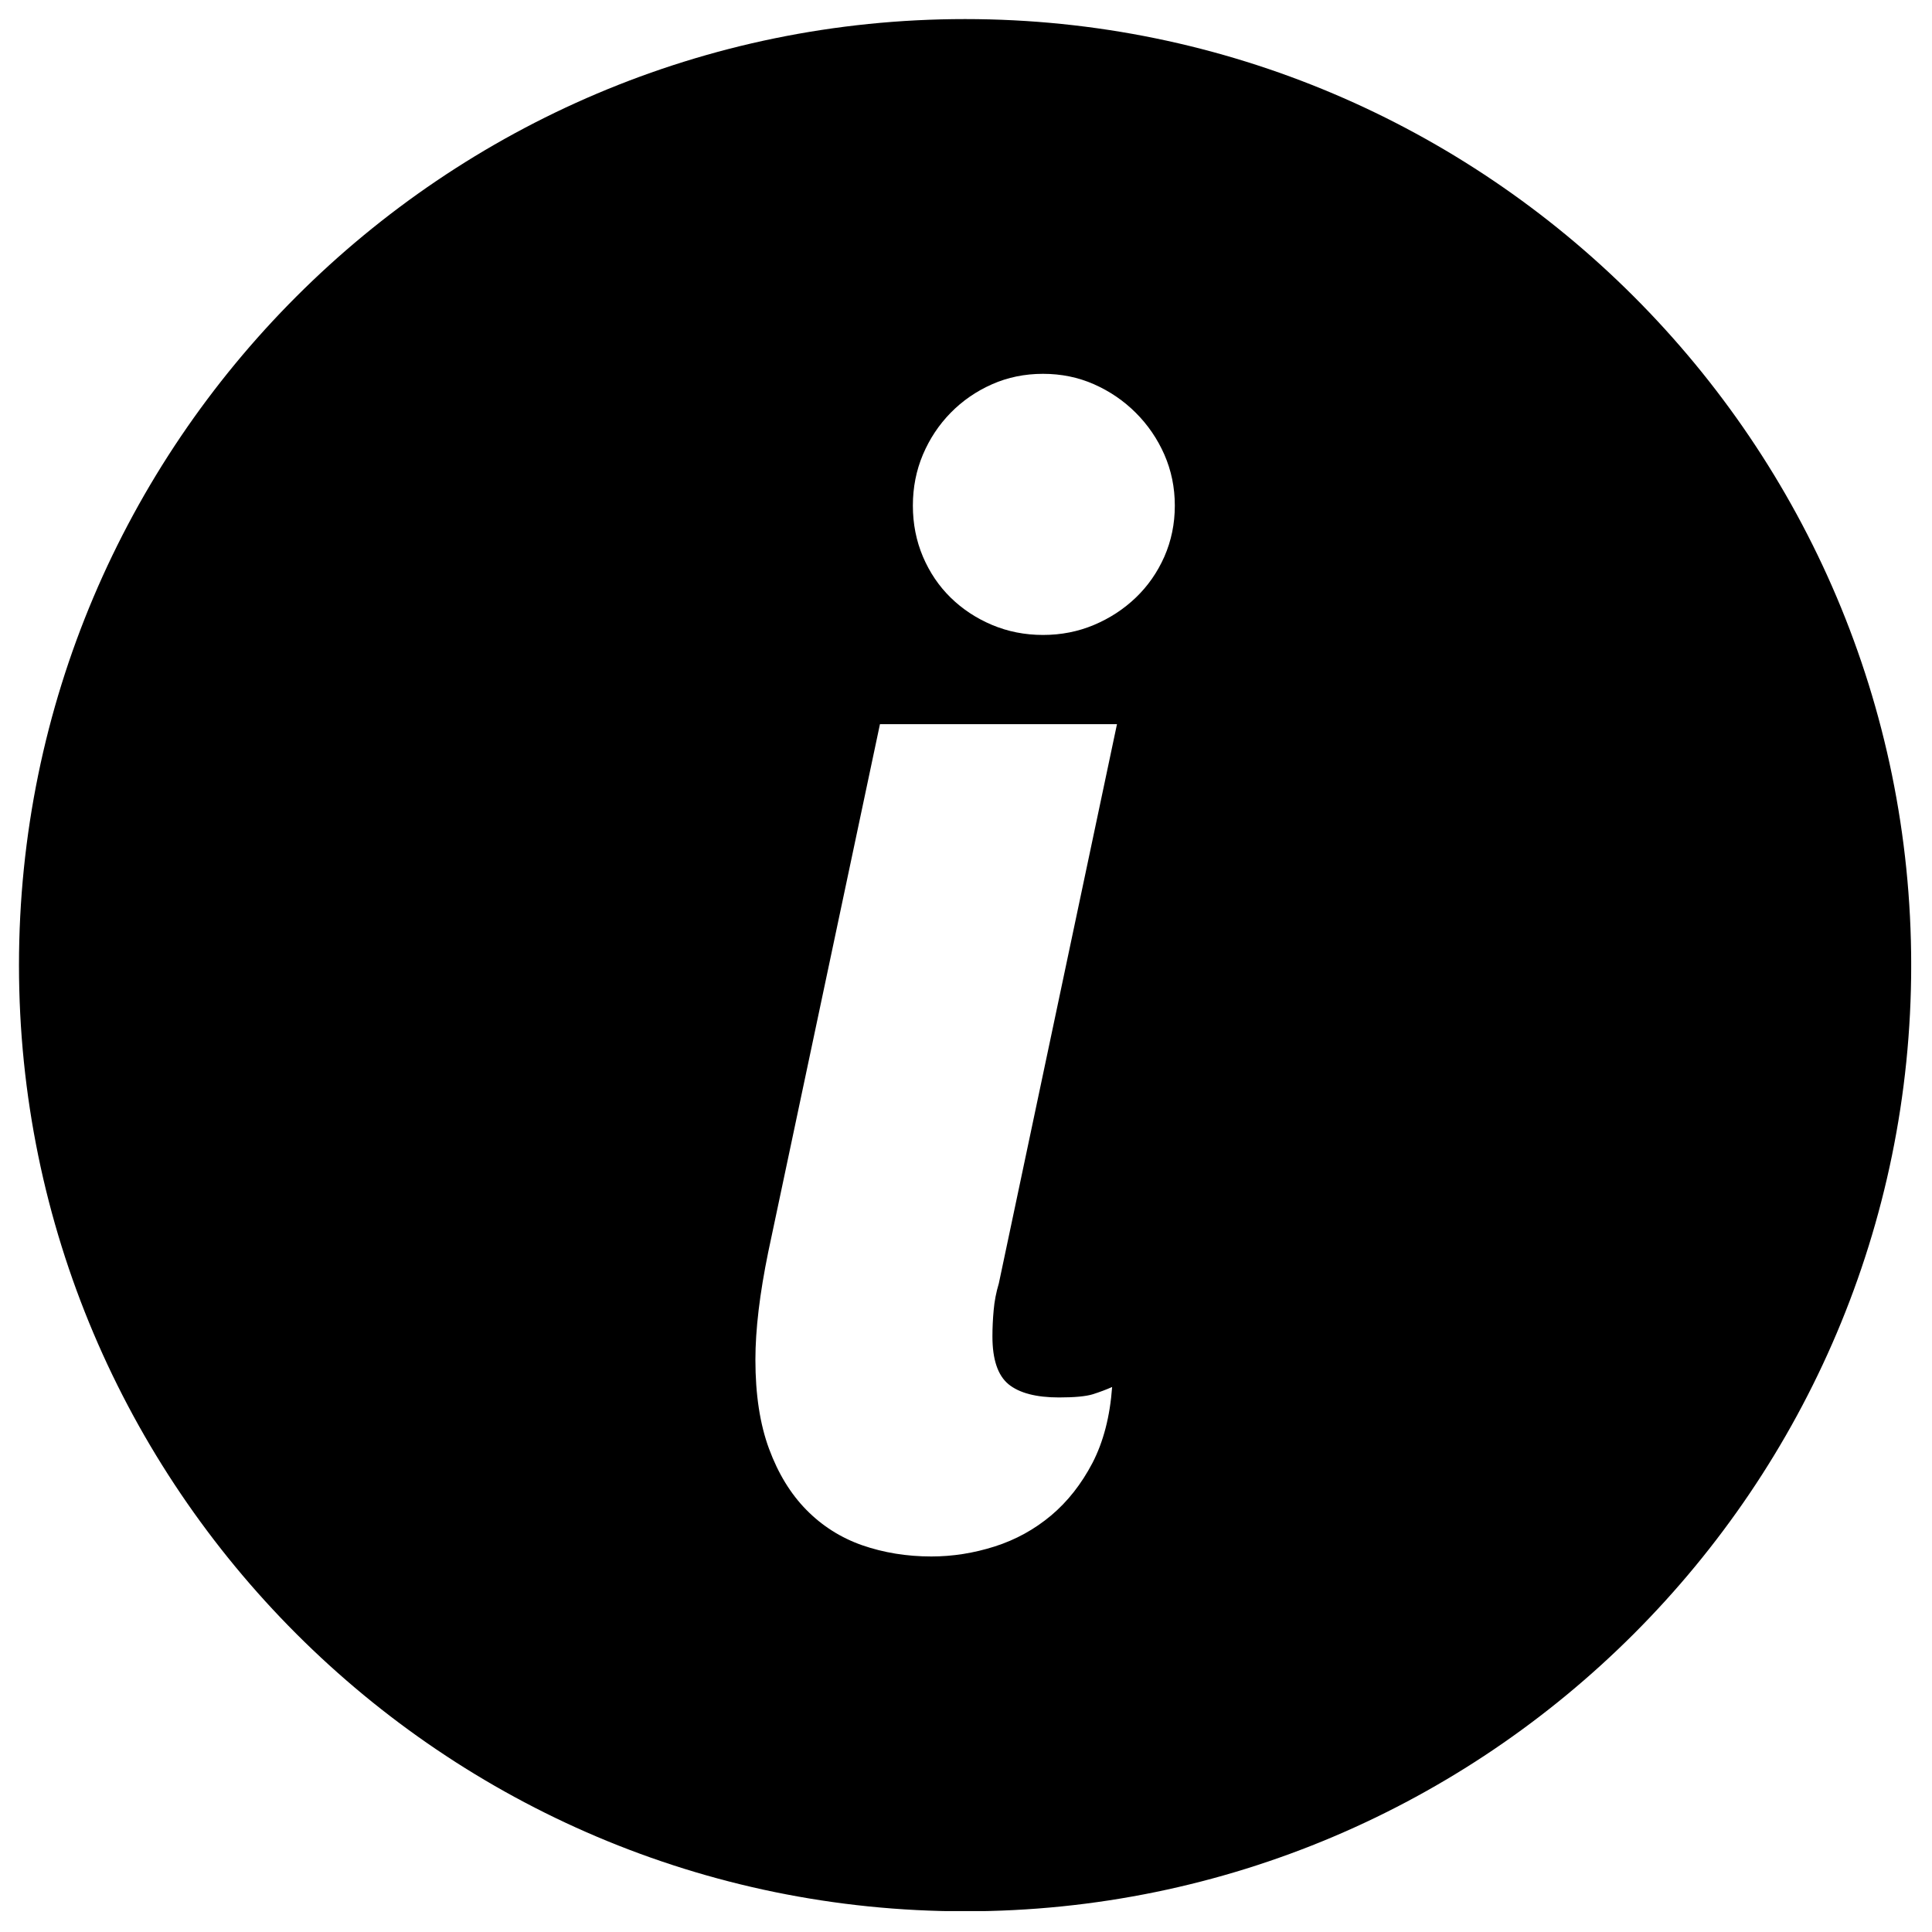 <?xml version="1.0" encoding="UTF-8" standalone="no"?>
<!DOCTYPE svg PUBLIC "-//W3C//DTD SVG 1.1//EN" "http://www.w3.org/Graphics/SVG/1.1/DTD/svg11.dtd">
<svg width="100%" height="100%" viewBox="0 0 500 500" version="1.1" xmlns="http://www.w3.org/2000/svg" xmlns:xlink="http://www.w3.org/1999/xlink" xml:space="preserve" xmlns:serif="http://www.serif.com/" style="fill-rule:evenodd;clip-rule:evenodd;stroke-linejoin:round;stroke-miterlimit:2;">
    <g transform="matrix(0.648,0,0,0.648,-139.035,-139.061)">
        <clipPath id="_clip1">
            <rect x="222.14" y="222.14" width="755.71" height="755.71"/>
        </clipPath>
        <g clip-path="url(#_clip1)">
            <path d="M600,222.22C808.36,222.22 977.86,391.72 977.86,600.08C977.86,808.44 808.36,977.94 600,977.94C391.64,977.94 222.14,808.44 222.14,600.08C222.14,391.72 391.64,222.22 600,222.22ZM660.664,503.81L566,503.81L521.383,714.62C519.672,722.968 518.391,730.722 517.535,737.886C516.684,745.046 516.254,751.62 516.254,757.632C516.254,771.53 518.063,783.394 521.711,793.249C525.356,803.104 530.317,811.222 536.625,817.628C542.934,824.038 550.395,828.769 558.937,831.757C567.48,834.714 576.679,836.226 586.535,836.226C595.078,836.226 603.523,834.878 611.871,832.218C620.215,829.558 627.707,825.417 634.344,819.863C640.95,814.312 646.469,807.281 650.871,798.867C655.242,790.426 657.871,780.305 658.723,768.543C656.359,769.594 653.797,770.547 651.035,771.434C648.242,772.289 643.742,772.715 637.531,772.715C628.363,772.715 621.629,770.941 617.324,767.426C613.051,763.875 610.918,757.535 610.918,748.336C610.918,744.883 611.082,741.433 611.41,737.887C611.707,734.371 612.395,730.754 613.48,727.141L660.664,503.81ZM631.125,363.9C623.863,363.9 617.063,365.279 610.754,368.072C604.445,370.865 598.926,374.677 594.227,379.474C589.528,384.271 585.848,389.826 583.153,396.165C580.493,402.473 579.145,409.243 579.145,416.536C579.145,423.829 580.493,430.598 583.153,436.907C585.848,443.215 589.528,448.673 594.227,453.27C598.926,457.871 604.446,461.516 610.754,464.18C617.063,466.84 623.863,468.188 631.125,468.188C638.387,468.188 645.187,466.84 651.496,464.18C657.805,461.516 663.391,457.871 668.187,453.27C672.984,448.672 676.796,443.215 679.589,436.907C682.347,430.598 683.761,423.829 683.761,416.536C683.761,409.243 682.347,402.474 679.589,396.165C676.796,389.825 672.984,384.27 668.187,379.474C663.391,374.678 657.804,370.864 651.496,368.072C645.188,365.279 638.387,363.9 631.125,363.9Z"/>
        </g>
    </g>
</svg>
